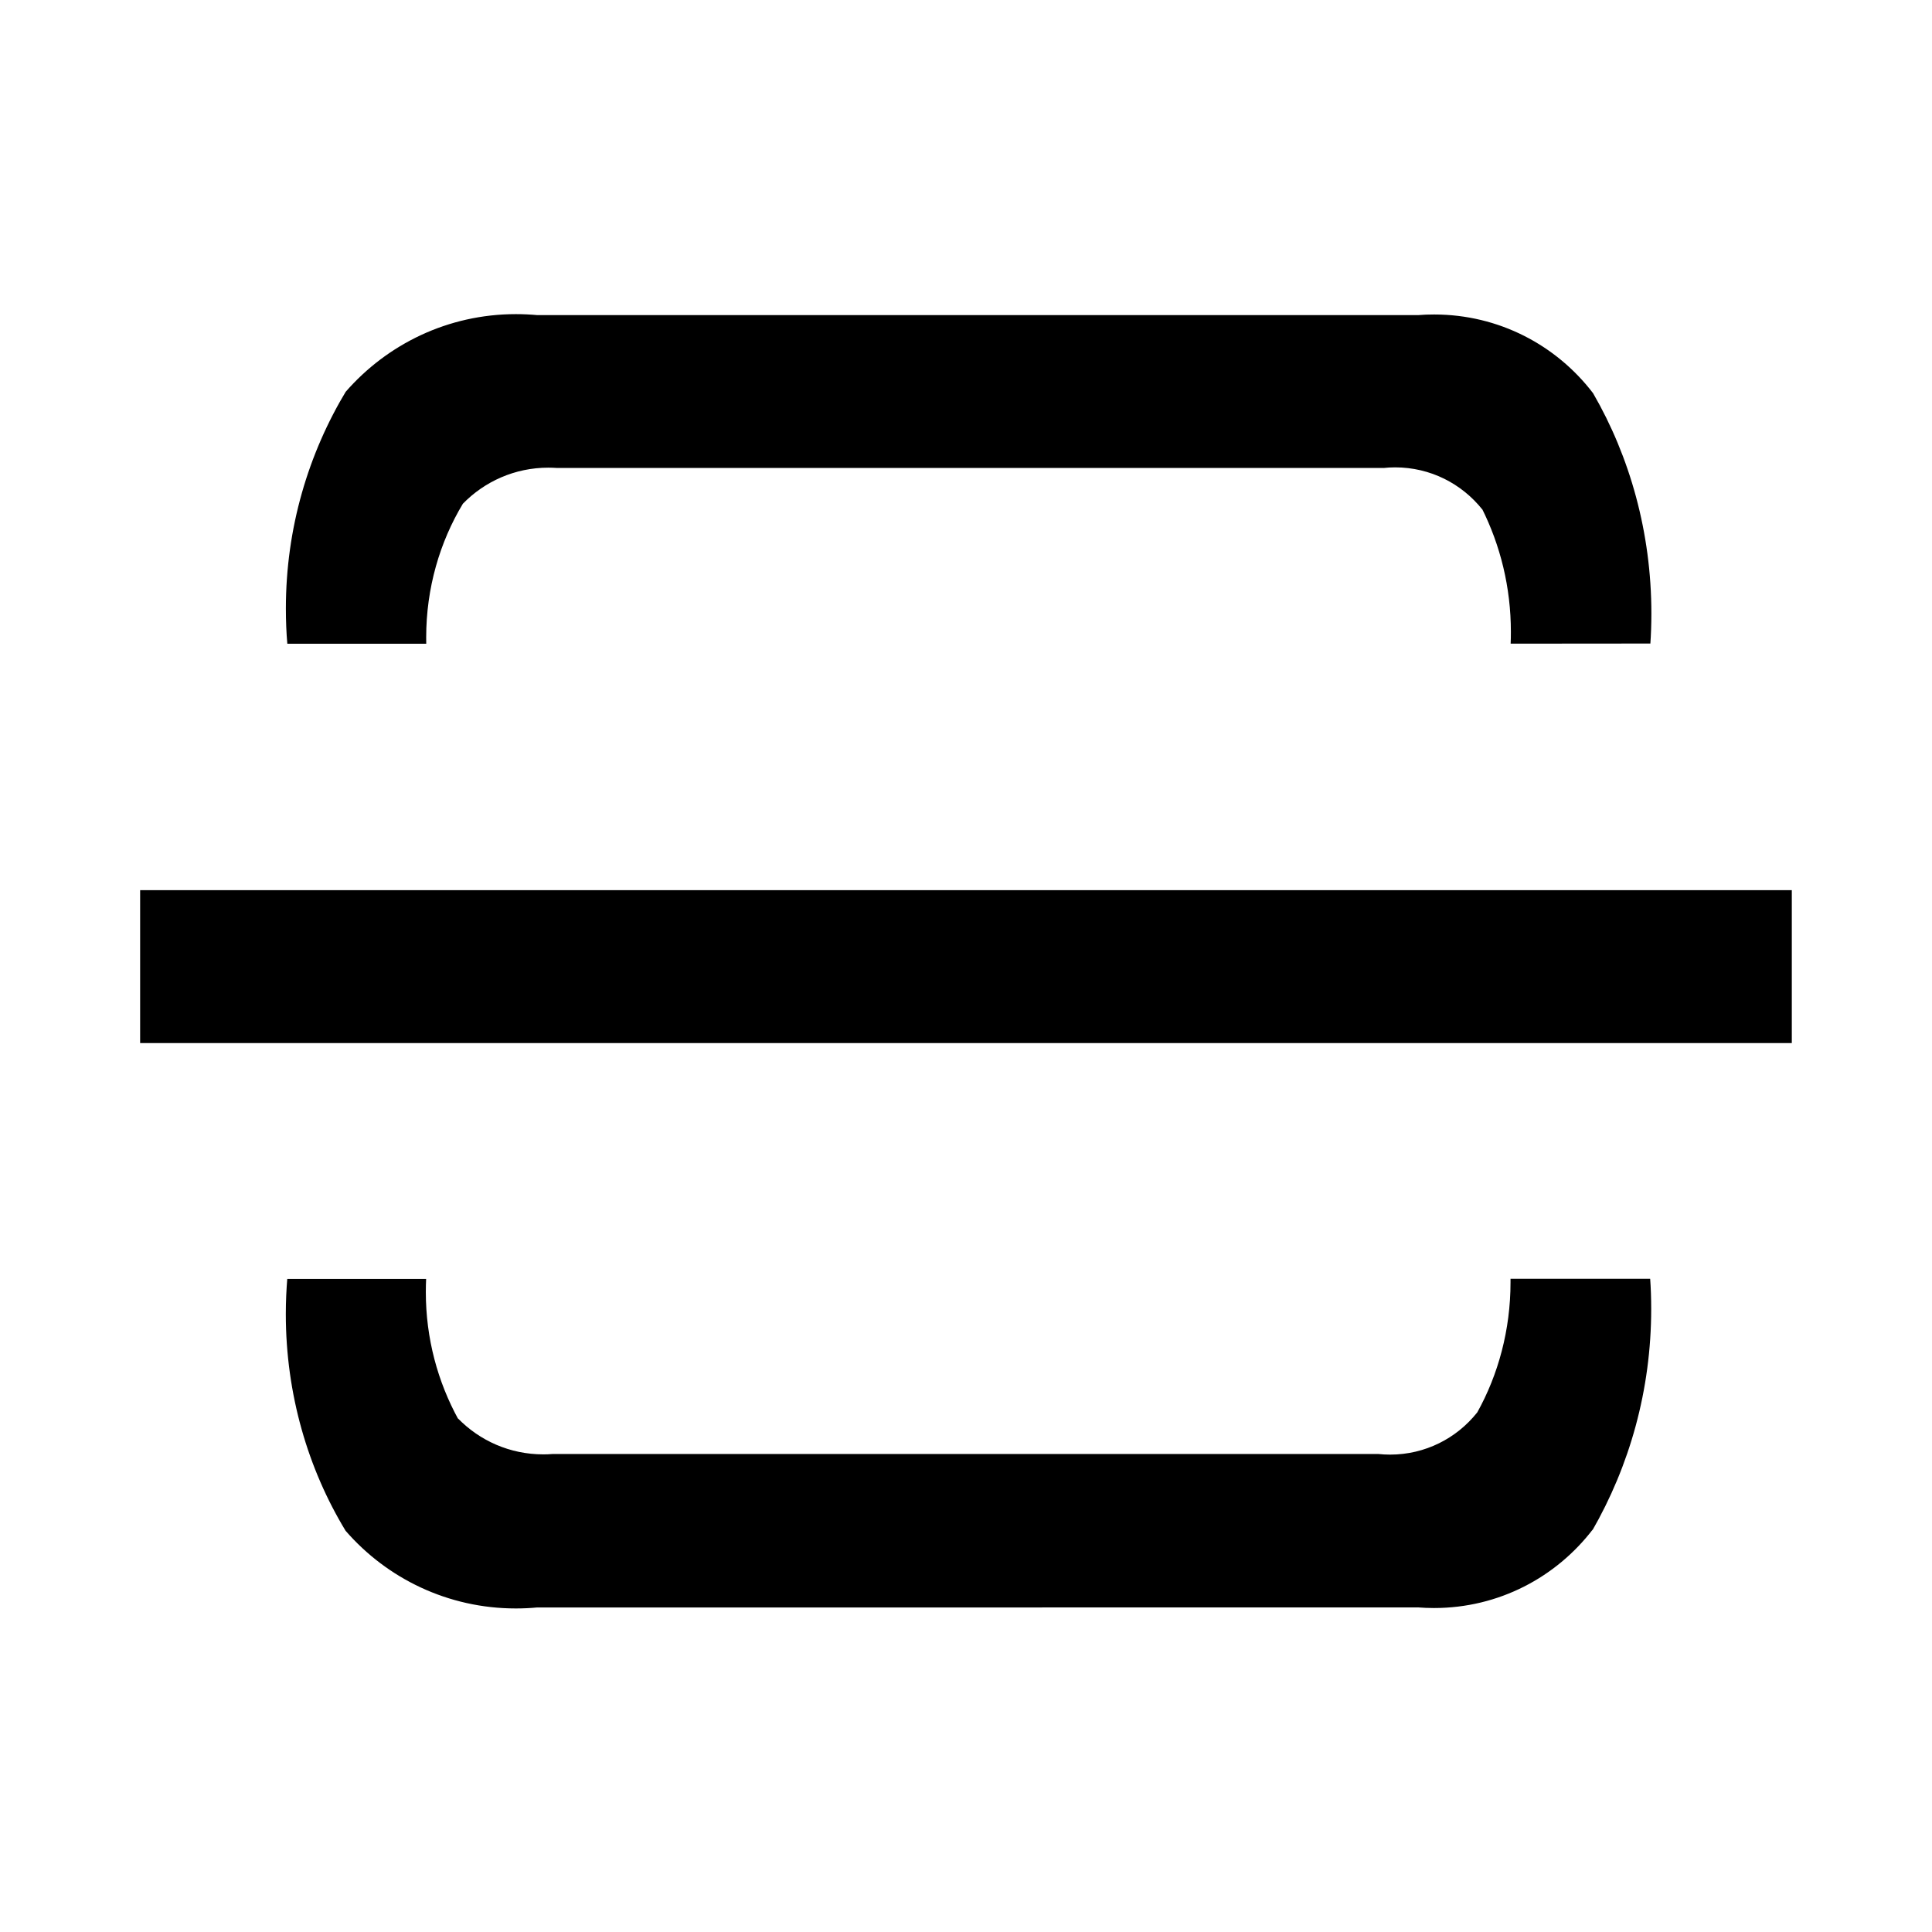 <!-- Generated by IcoMoon.io -->
<svg version="1.1" xmlns="http://www.w3.org/2000/svg" width="32" height="32" viewBox="0 0 32 32">
<path d="M8.892 26.625c-0.104 0.010-0.225 0.016-0.348 0.016-1.123 0-2.131-0.496-2.815-1.281l-0.004-0.004c-0.623-1.025-0.991-2.265-0.991-3.59 0-0.205 0.009-0.409 0.026-0.609l-0.002 0.026h2.3c-0.003 0.065-0.005 0.141-0.005 0.218 0 0.767 0.197 1.487 0.542 2.114l-0.011-0.023c0.359 0.369 0.86 0.597 1.415 0.597 0.051 0 0.102-0.002 0.152-0.006l-0.007 0h13.689c0.057 0.006 0.123 0.010 0.19 0.010 0.585 0 1.105-0.272 1.443-0.697l0.003-0.004c0.346-0.622 0.55-1.364 0.55-2.153 0-0.020-0-0.040-0-0.061l0 0.003h2.313c0.011 0.149 0.017 0.323 0.017 0.499 0 1.342-0.358 2.6-0.984 3.685l0.019-0.036c-0.61 0.797-1.562 1.305-2.633 1.305-0.092 0-0.184-0.004-0.274-0.011l0.012 0.001zM2.321 17.277v-2.533h27.357v2.533zM25.021 10.661c0.003-0.058 0.004-0.126 0.004-0.194 0-0.738-0.174-1.436-0.484-2.053l0.012 0.026c-0.341-0.428-0.861-0.699-1.446-0.699-0.067 0-0.133 0.004-0.198 0.011l0.008-0.001h-13.691c-0.043-0.003-0.094-0.005-0.144-0.005-0.555 0-1.056 0.229-1.415 0.597l-0 0c-0.382 0.633-0.608 1.397-0.608 2.213 0 0.037 0 0.074 0.001 0.111l-0-0.005h-2.301c-0.016-0.175-0.024-0.378-0.024-0.584 0-1.325 0.369-2.564 1.009-3.62l-0.018 0.031c0.688-0.789 1.696-1.286 2.819-1.286 0.122 0 0.244 0.006 0.363 0.017l-0.015-0.001h14.599c0.078-0.007 0.17-0.010 0.262-0.010 1.071 0 2.022 0.508 2.627 1.297l0.006 0.008c0.607 1.048 0.965 2.306 0.965 3.647 0 0.175-0.006 0.349-0.018 0.521l0.001-0.023z"></path>
</svg>
